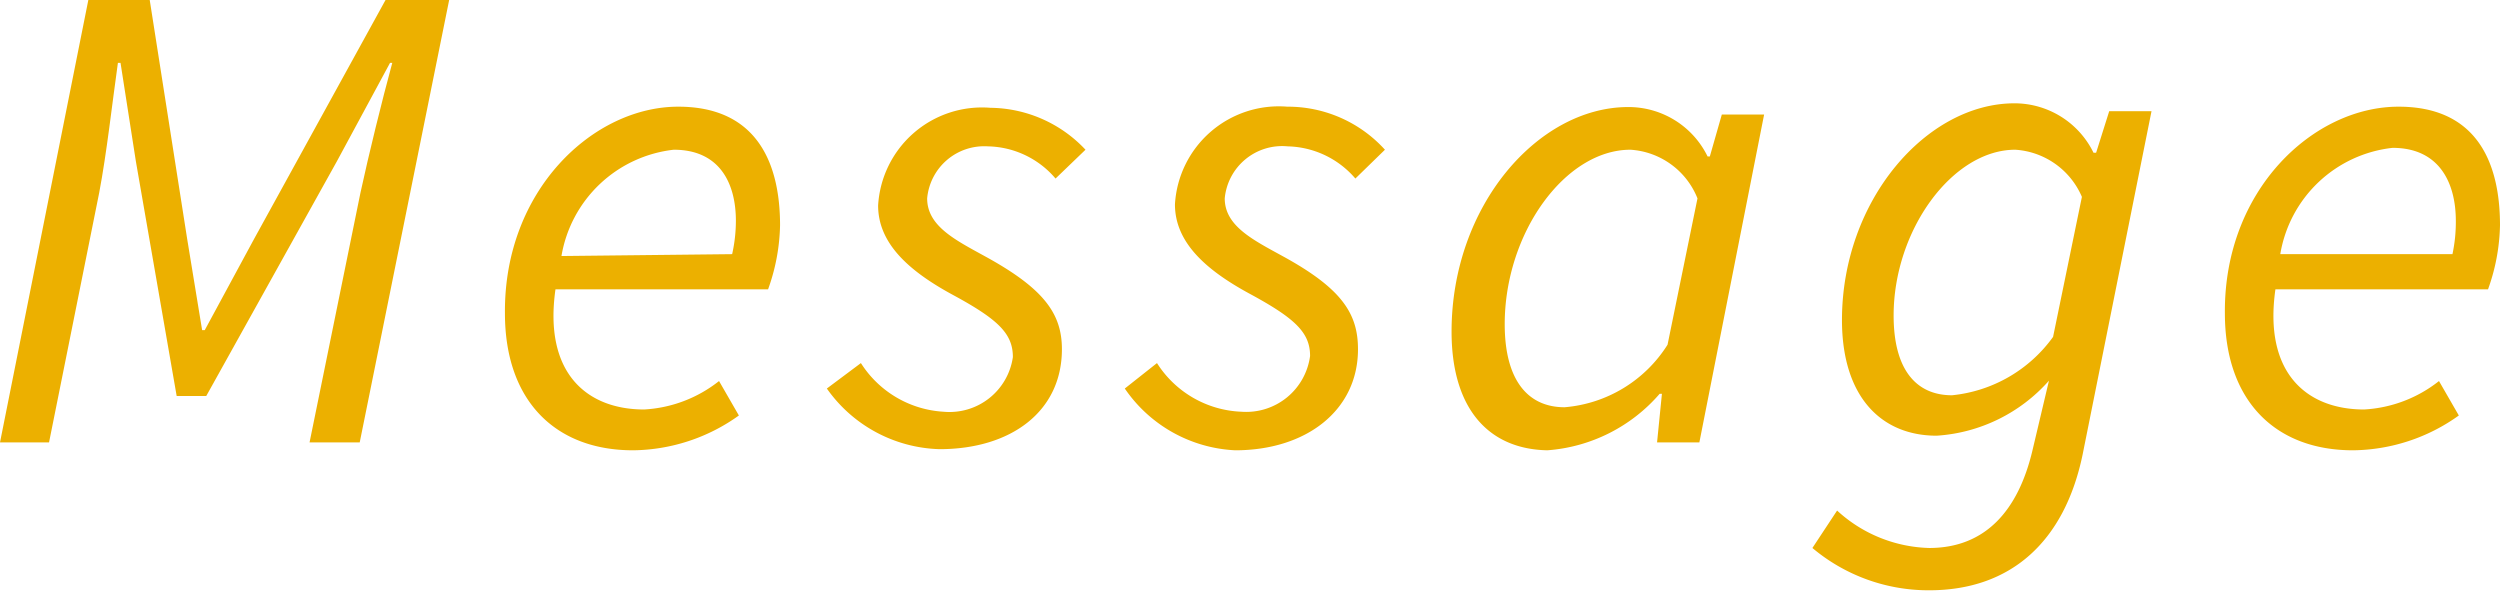 <svg xmlns="http://www.w3.org/2000/svg" viewBox="0 0 66.79 15.86"><defs><style>.cls-1{fill:#ecb000;}</style></defs><g id="レイヤー_2" data-name="レイヤー 2"><g id="design"><path class="cls-1" d="M2.36,0H4l1,6.38.4,2.44h.07L6.79,6.38,10.3,0H12L9.61,11.82H8.27L9.63,5.15c.23-1.06.57-2.44.85-3.47h-.06L9,4.31,5.51,10.58H4.72L3.63,4.31,3.22,1.68H3.15C3,2.74,2.85,4.1,2.65,5.15L1.31,11.82H0Z"/><path class="cls-1" d="M18.12,2.85c2,0,2.72,1.37,2.72,3.17a5.34,5.34,0,0,1-.32,1.71H14.84c-.32,2.25.85,3.21,2.37,3.21a3.54,3.54,0,0,0,2-.76l.53.92a4.93,4.93,0,0,1-2.83.93c-2.06,0-3.42-1.31-3.42-3.66C13.46,5.08,15.85,2.85,18.12,2.85Zm1.44,3.94a4.11,4.11,0,0,0,.1-.89C19.66,4.9,19.23,4,18,4a3.43,3.43,0,0,0-3,2.84Z"/><path class="cls-1" d="M22.09,10.38,23,9.7A2.81,2.81,0,0,0,25.21,11a1.71,1.71,0,0,0,1.85-1.46c0-.62-.38-1-1.6-1.66s-2-1.4-2-2.39a2.78,2.78,0,0,1,3-2.61A3.53,3.53,0,0,1,29,4l-.8.77a2.43,2.43,0,0,0-1.81-.86A1.53,1.53,0,0,0,24.77,5.3c0,.74.75,1.11,1.55,1.55,1.57.86,2.05,1.53,2.05,2.48C28.37,11,27,12,25.1,12A3.81,3.81,0,0,1,22.09,10.38Z"/><path class="cls-1" d="M30.05,10.38l.86-.68A2.8,2.8,0,0,0,33.17,11,1.72,1.72,0,0,0,35,9.51c0-.62-.39-1-1.61-1.66s-2-1.4-2-2.39a2.78,2.78,0,0,1,3-2.61A3.5,3.5,0,0,1,37,4l-.79.77a2.45,2.45,0,0,0-1.81-.86A1.54,1.54,0,0,0,32.72,5.3c0,.74.76,1.11,1.56,1.55,1.57.86,2,1.53,2,2.48,0,1.64-1.39,2.7-3.28,2.7A3.79,3.79,0,0,1,30.05,10.38Z"/><path class="cls-1" d="M38.78,8.86c0-3.36,2.31-6,4.72-6a2.35,2.35,0,0,1,2.12,1.32h.06L46,3.06h1.13L45.4,11.82H44.27l.13-1.3h-.06a4.39,4.39,0,0,1-3,1.51C39.76,12,38.78,10.91,38.78,8.86Zm5.77.35.8-3.91A2.07,2.07,0,0,0,43.56,4C41.81,4,40.2,6.23,40.2,8.66c0,1.5.62,2.22,1.6,2.22A3.6,3.6,0,0,0,44.55,9.21Z"/><path class="cls-1" d="M48.42,14.64l.66-1a3.78,3.78,0,0,0,2.46,1c1.5,0,2.38-1,2.76-2.61l.44-1.86a4.38,4.38,0,0,1-3,1.47c-1.49,0-2.53-1.05-2.53-3.09,0-3.2,2.26-5.79,4.61-5.79a2.35,2.35,0,0,1,2.11,1.32H56l.35-1.11h1.13l-1.84,9.17c-.48,2.32-1.91,3.63-4.1,3.63A4.82,4.82,0,0,1,48.42,14.64ZM54.85,9l.77-3.74A2.08,2.08,0,0,0,53.84,4c-1.68,0-3.25,2.15-3.25,4.43,0,1.43.59,2.13,1.56,2.13A3.79,3.79,0,0,0,54.85,9Z"/><path class="cls-1" d="M64.08,2.85c2,0,2.71,1.37,2.71,3.17a5.34,5.34,0,0,1-.32,1.71H60.79c-.32,2.25.85,3.21,2.37,3.21a3.54,3.54,0,0,0,2-.76l.53.92a4.93,4.93,0,0,1-2.83.93c-2.06,0-3.42-1.31-3.42-3.66C59.41,5.08,61.8,2.85,64.08,2.85Zm1.44,3.94a4.13,4.13,0,0,0,.09-.89c0-1-.43-1.95-1.69-1.95a3.42,3.42,0,0,0-3,2.84Z"/></g></g></svg>